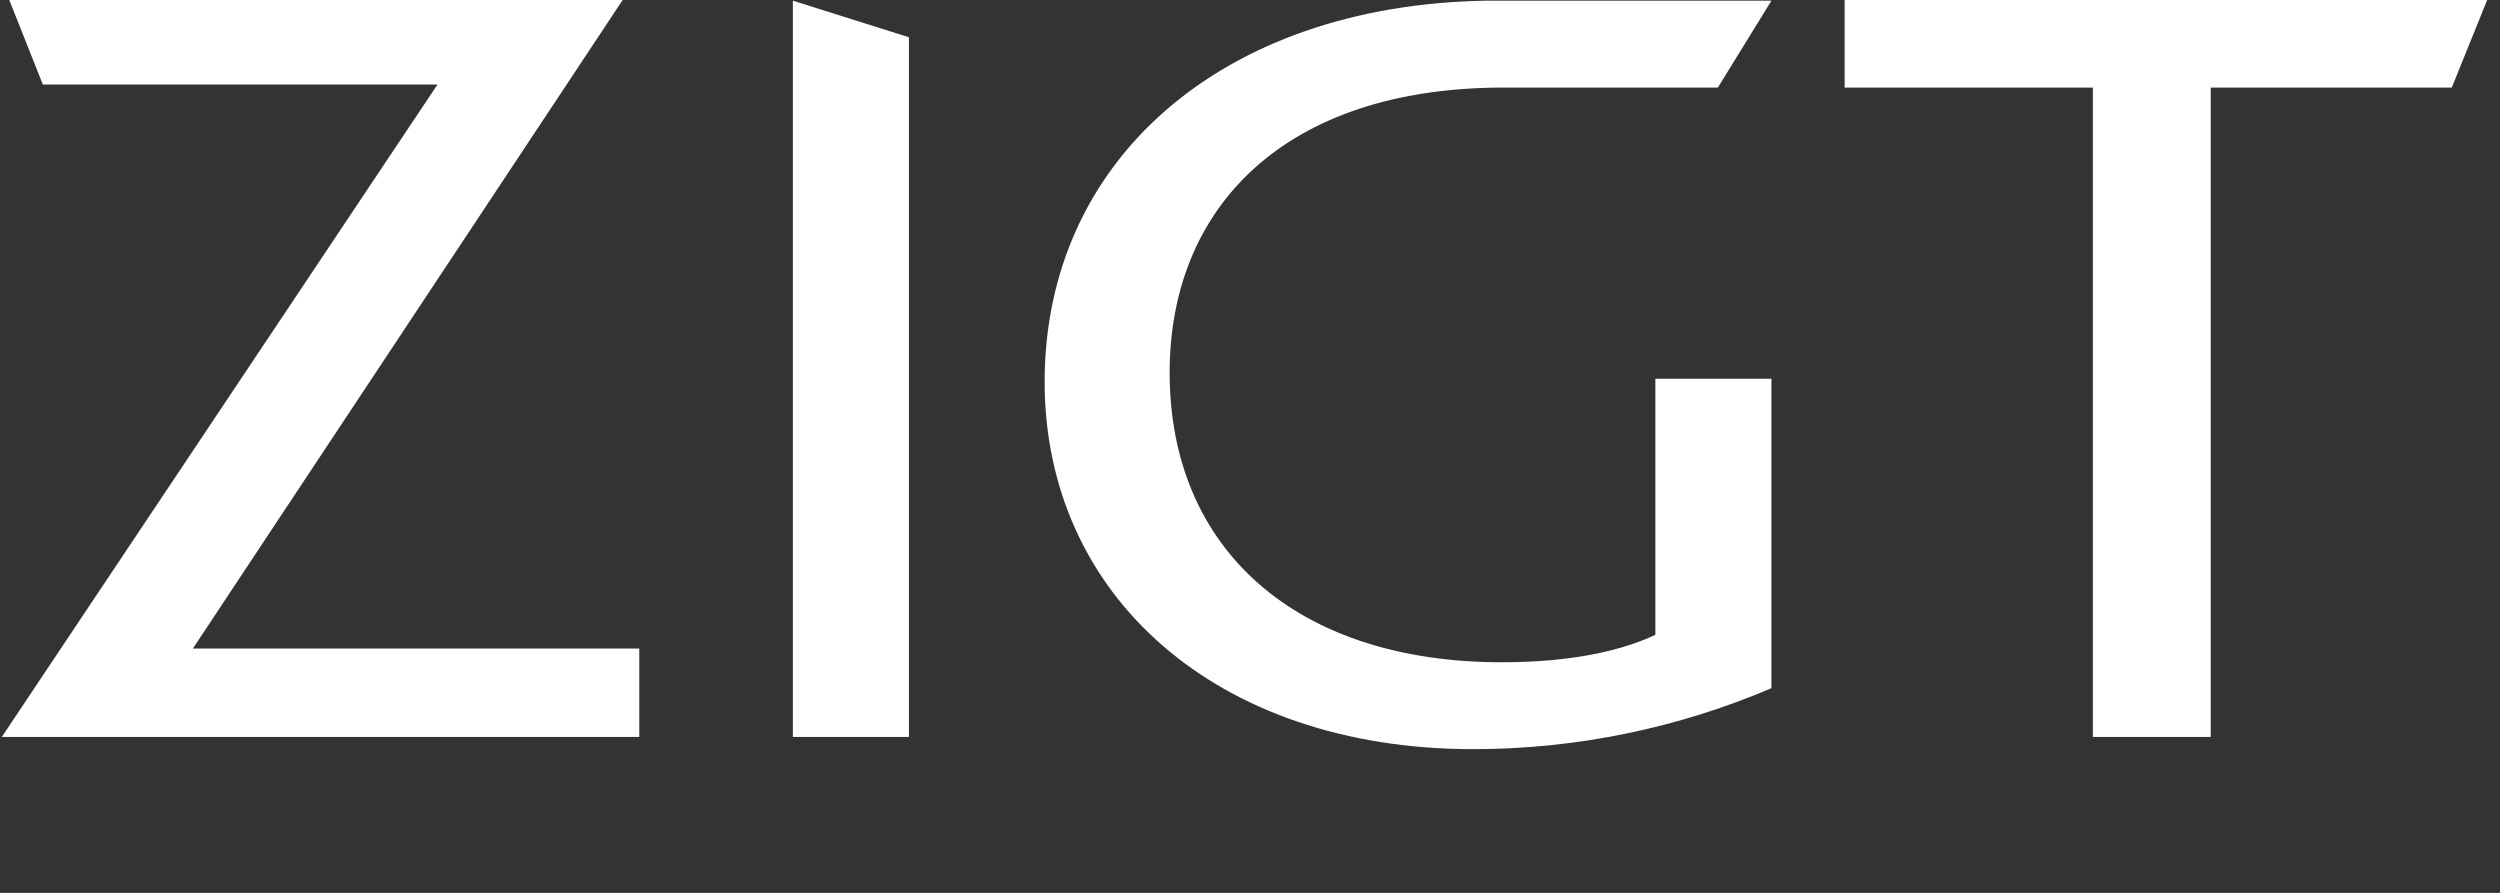 <?xml version="1.0" encoding="utf-8"?>
<svg xmlns="http://www.w3.org/2000/svg" fill="none" height="50" viewBox="0 0 140 50" width="140">
  <rect x="0" y="0" width="140" height="50" fill="#333333" stroke="none"/>
  <g clip-path="url(#clip0_1554_3074)">
    <path d="M92.7 35.55C90.9 36.404 88.1 37.087 84.1 37.087C72.6 37.087 65.5 30.77 65.5 20.867C65.5 11.648 71.9 4.904 84.2 4.904H96.2L99.2 0.038H83.2C68.4 0.294 58.5 9.002 58.5 21.38C58.5 33.331 68.1 41.953 82.5 41.953C88.3 41.953 94 40.758 99.2 38.538V21.209H92.7V35.55Z" fill="white"/>
    <path d="M44.4 0.038V41.27H50.9V2.087L44.4 0.038Z" fill="white"/>
    <path d="M0.1 41.27L24.5 4.733H2.4L0.5 -0.047H34.9L10.8 36.319H35.8V41.27H0.1Z" fill="white"/>
    <path d="M137.3 4.904H123.8V41.27H117.2V4.904H103.3V-0.047H139.3L137.3 4.904Z" fill="white"/>
  </g>
  <defs>
    <clipPath id="clip0_1554_3074">
      <rect fill="white" height="49.2" transform="translate(0.116)" width="139.2"/>
    </clipPath>
  </defs>
</svg>